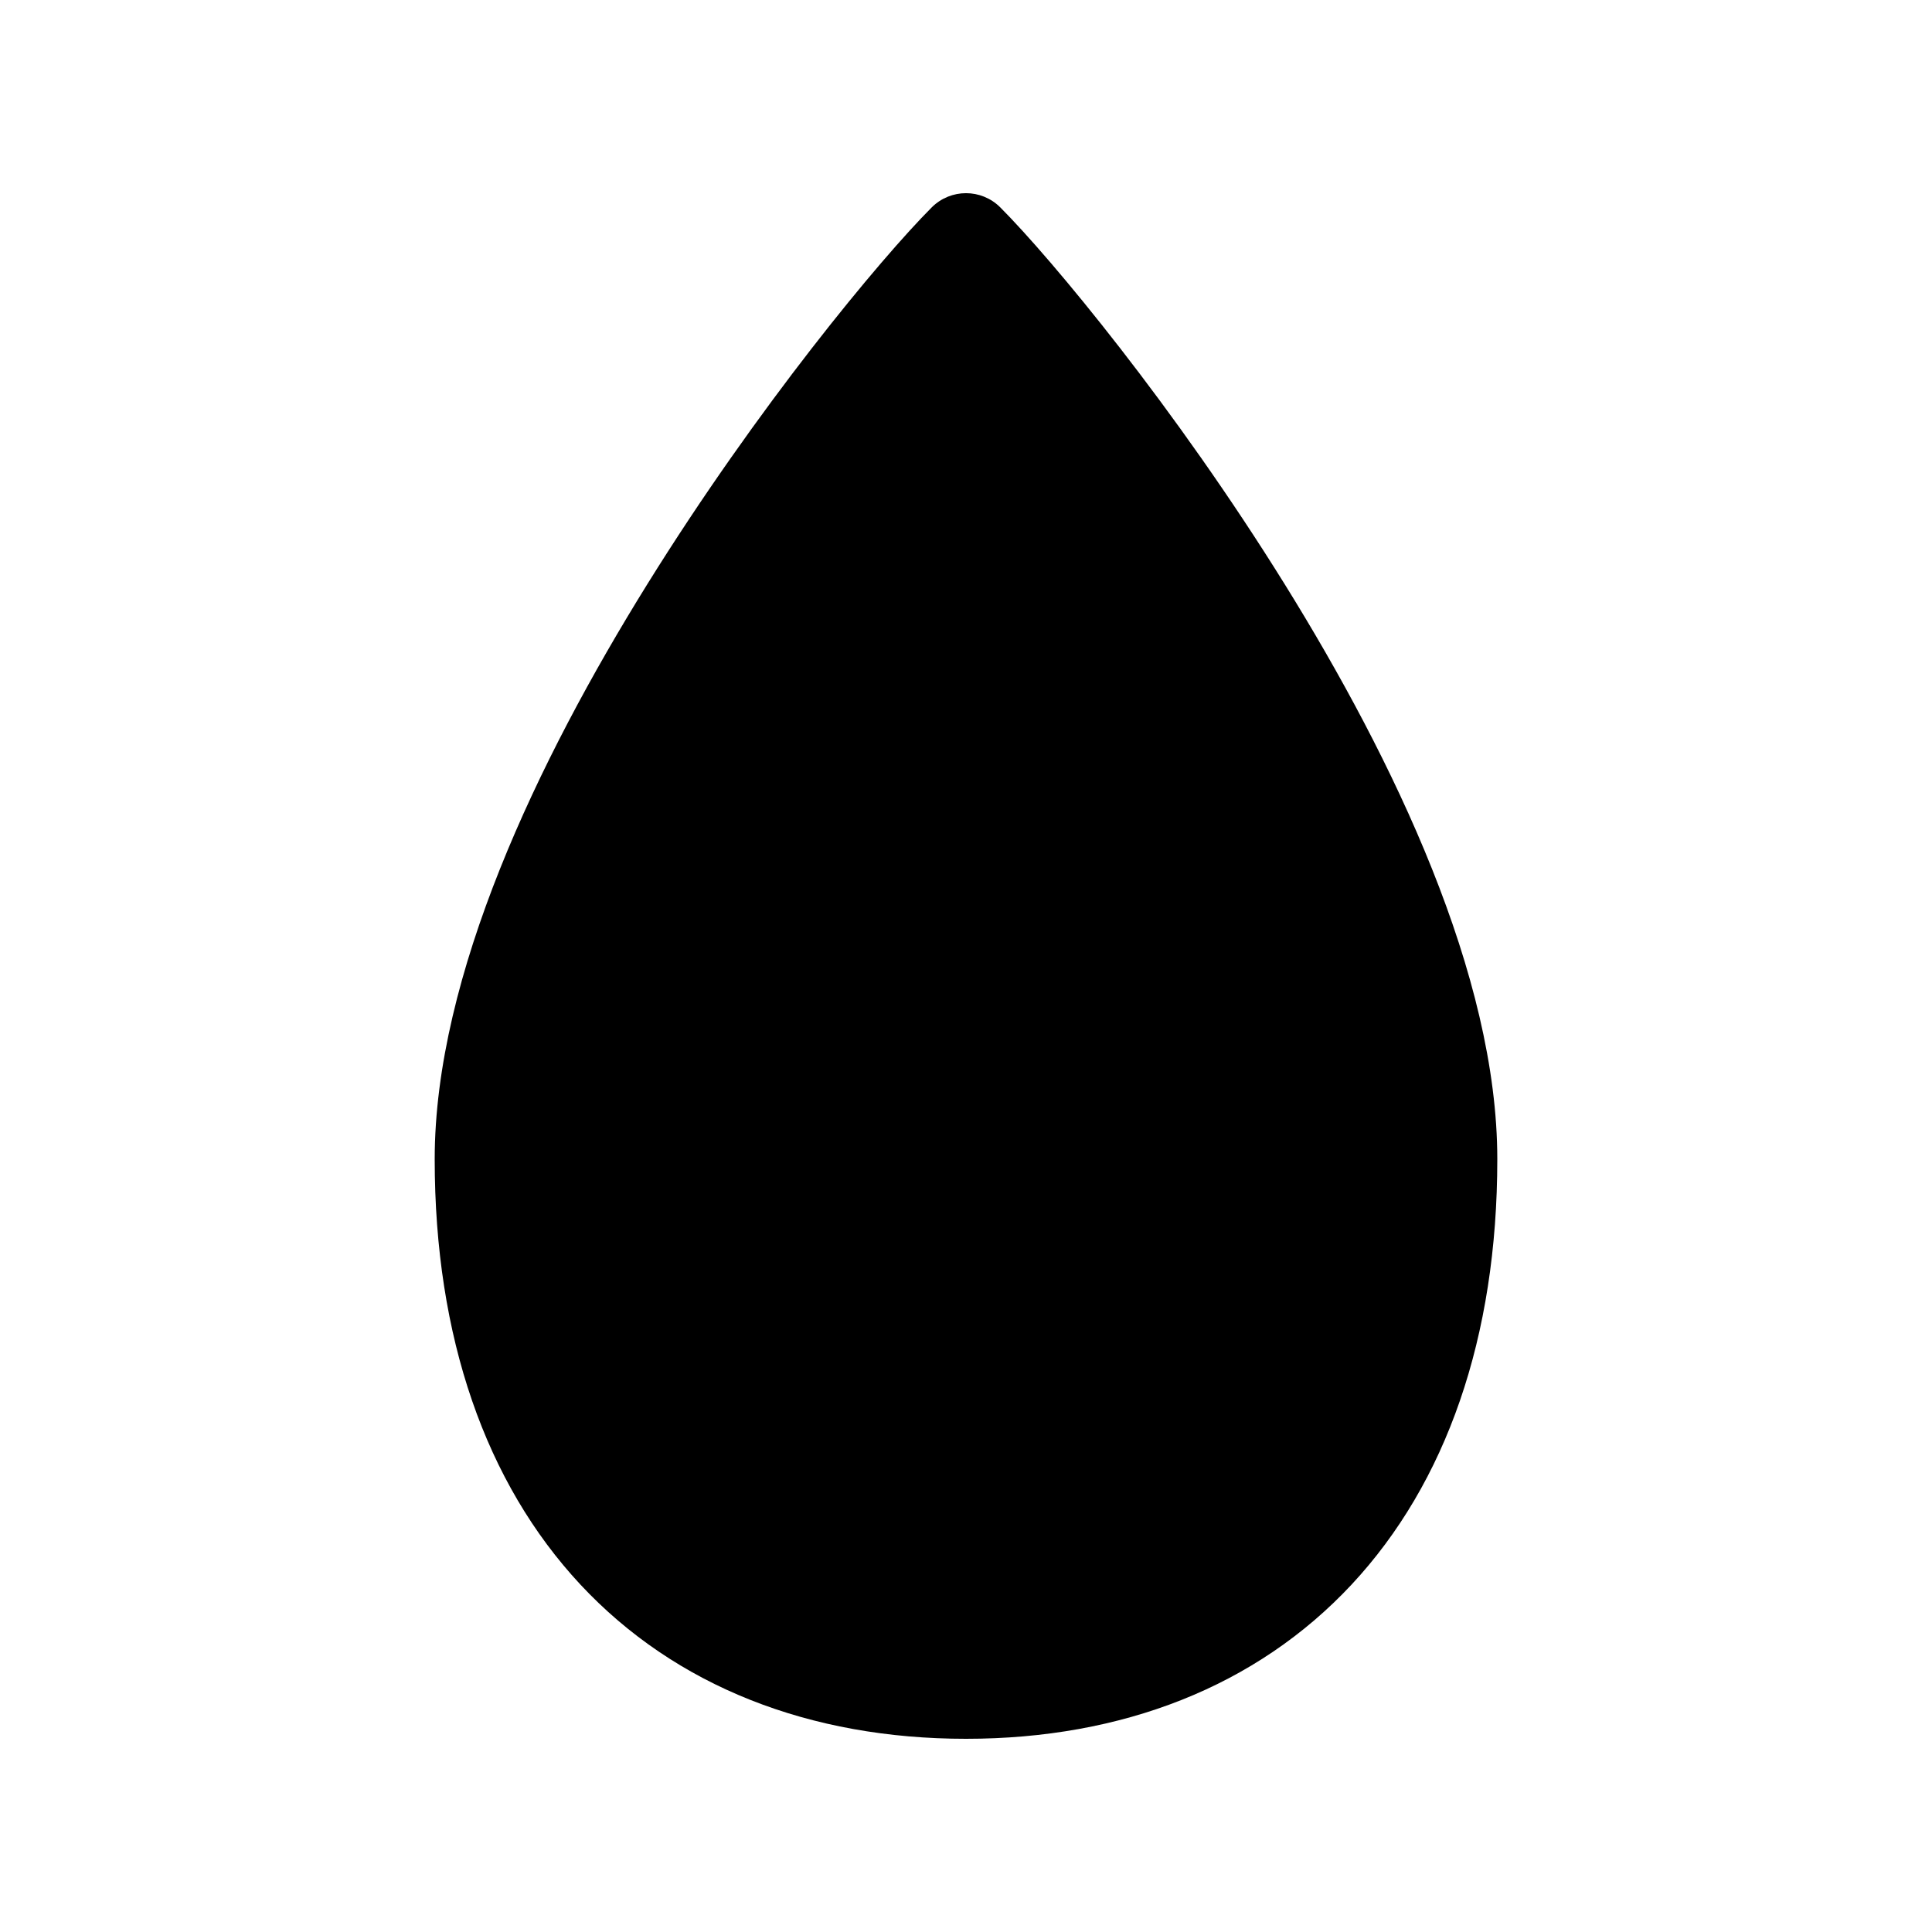 <svg xmlns="http://www.w3.org/2000/svg" viewBox="0 0 20 20" fill="none"><path d="M9.646 2.146C9.842 1.951 10.158 1.951 10.354 2.146C10.885 2.678 12.158 4.21 13.3 6.049C14.43 7.869 15.5 10.098 15.5 12C15.5 13.844 14.972 15.352 13.991 16.404C13.006 17.459 11.615 18 10 18C8.385 18 6.994 17.459 6.009 16.404C5.028 15.352 4.5 13.844 4.5 12C4.5 10.098 5.57 7.869 6.7 6.049C7.842 4.21 9.115 2.678 9.646 2.146Z" fill="currentColor"/></svg>